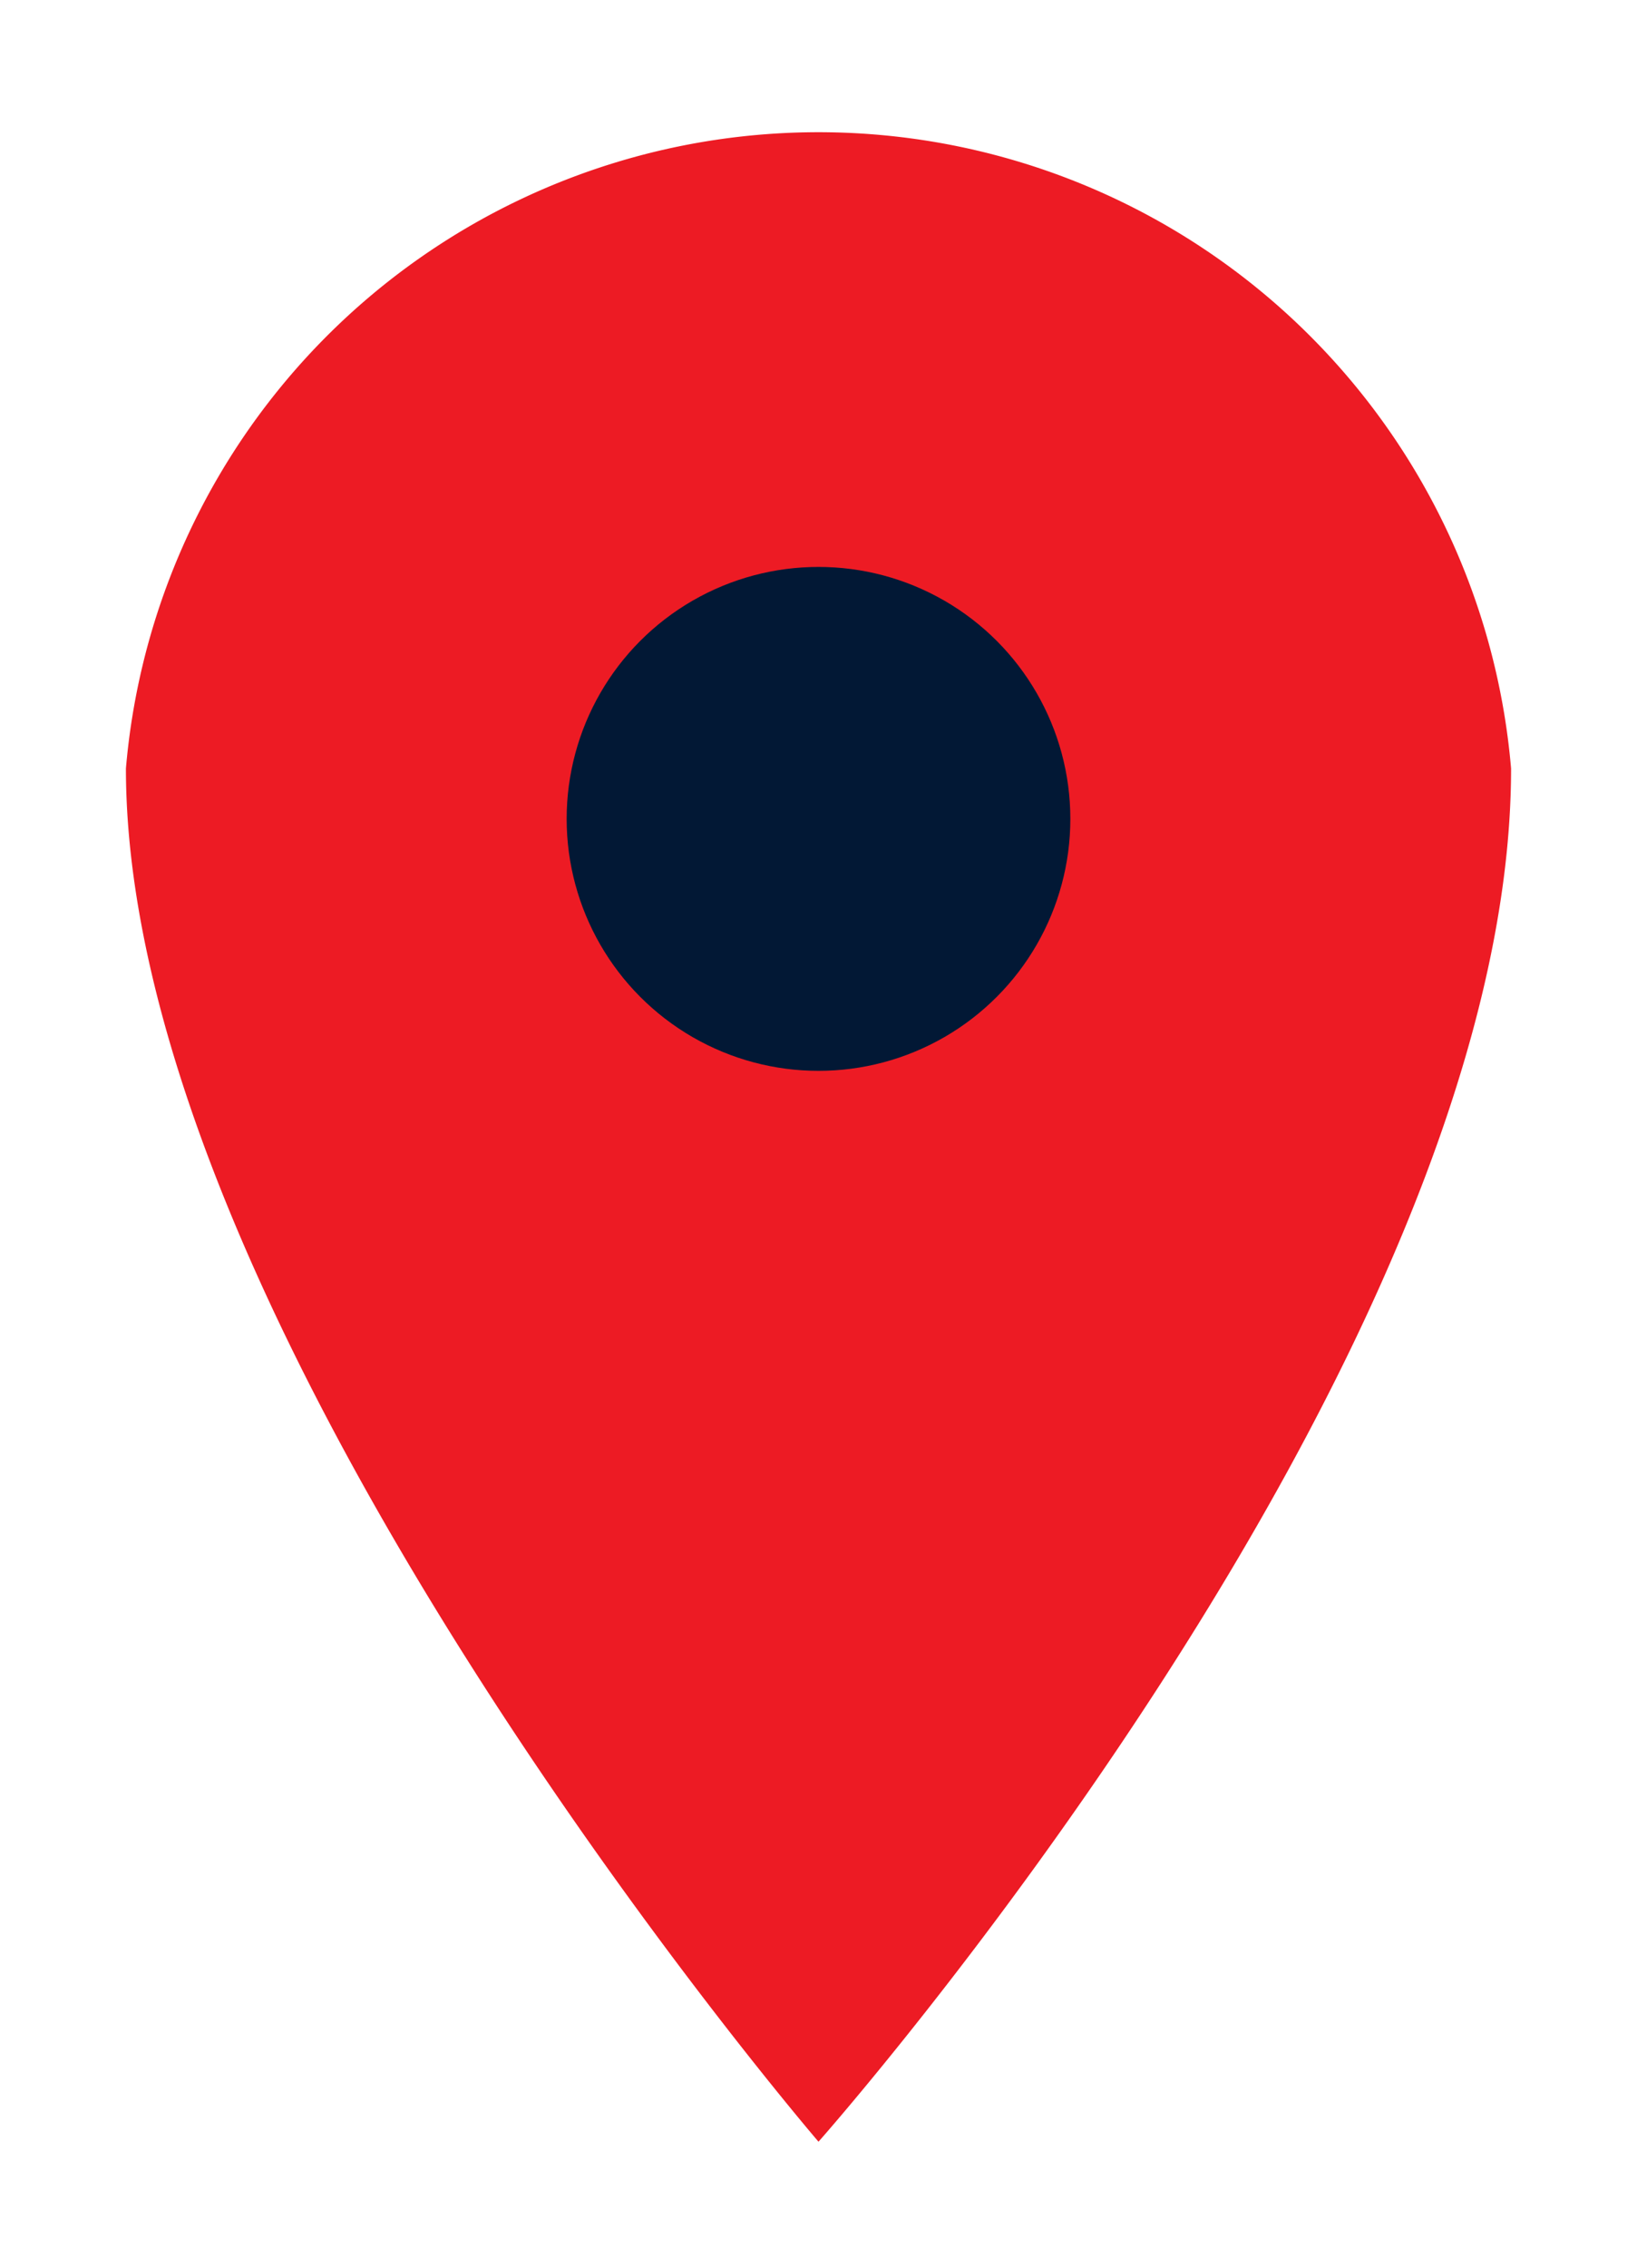 <svg xmlns="http://www.w3.org/2000/svg" viewBox="0 0 13 18"><path fill='#ed1b24' d="M12,6.1a5.52,5.52,0,0,0-11,0C1,10.6,6.5,17,6.5,17S12,10.8,12,6.1Z" /><circle fill='#021835' cx="6.5" cy="6.5" r="2" /></svg>